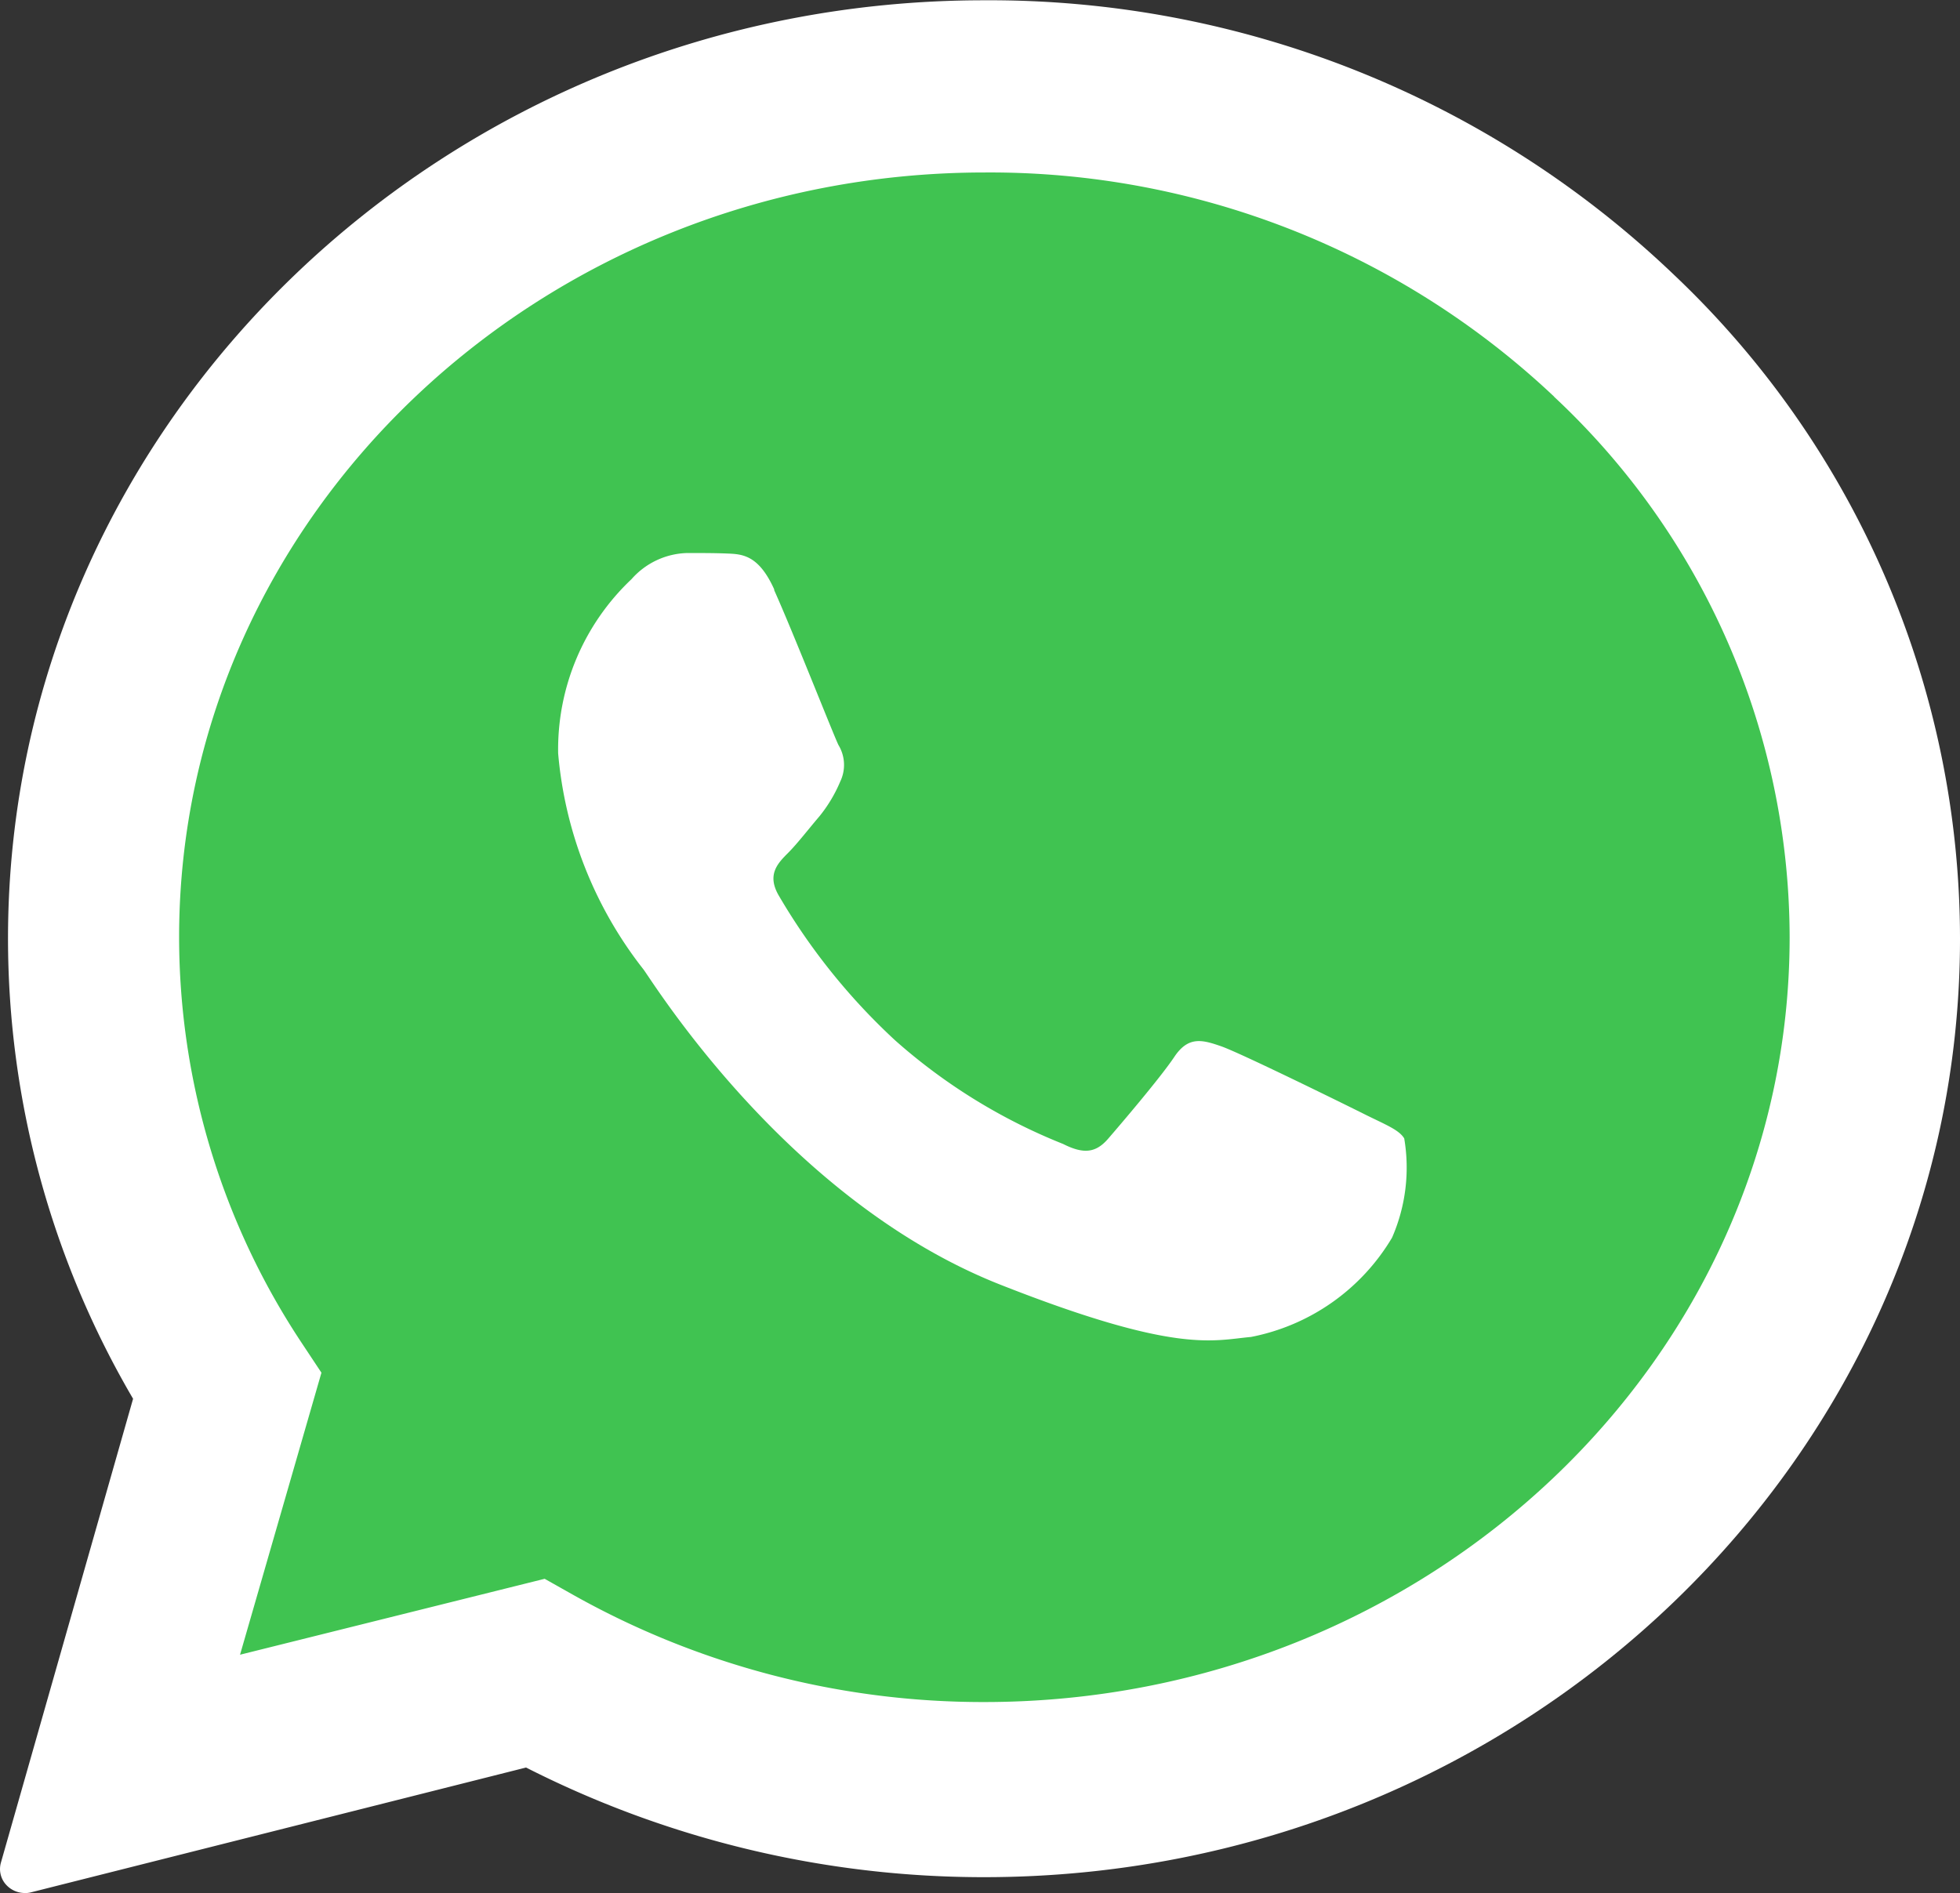 <svg xmlns="http://www.w3.org/2000/svg" width="34.744" height="33.563" viewBox="0 0 34.744 33.563">
  <rect x="0" y="0" width="34.744" height="33.563" fill="#333333" stroke="none"/>
  <g id="icons8-whatsapp" transform="translate(-3.993 -4.138)">
    <path id="Path_12683" data-name="Path 12683" d="M4.868,36.839,7.2,28.664a15.271,15.271,0,0,1-2.193-7.888C5.01,12.077,12.379,5,21.434,5A16.67,16.67,0,0,1,33.055,9.627a15.376,15.376,0,0,1,4.807,11.162c0,8.7-7.374,15.777-16.428,15.777h-.007a16.943,16.943,0,0,1-7.851-1.921L4.868,36.839Z" fill="#fff" fill-rule="evenodd"/>
    <path id="Path_12684" data-name="Path 12684" d="M4.812,38.063a.449.449,0,0,1-.353-.167.413.413,0,0,1-.075-.371L6.727,29.3a16.143,16.143,0,0,1-2.217-8.16c0-9.173,7.764-16.635,17.3-16.635A17.547,17.547,0,0,1,34.049,9.379a16.221,16.221,0,0,1,5.063,11.768c0,9.172-7.765,16.635-17.3,16.635a17.9,17.9,0,0,1-8.119-1.944L4.925,38.049a.421.421,0,0,1-.113.015Z" transform="translate(-0.375 -0.362)" fill="#fff" fill-rule="evenodd"/>
    <path id="Path_12686" data-name="Path 12686" d="M32.607,12.181A14.567,14.567,0,0,0,22.514,8.206c-7.874,0-14.278,6.08-14.282,13.553a13.026,13.026,0,0,0,2.183,7.214l.34.513-1.443,5,5.4-1.346.522.294A14.826,14.826,0,0,0,22.5,35.325h.005c7.869,0,14.273-6.081,14.276-13.555a13.138,13.138,0,0,0-4.178-9.59Z" transform="translate(-1.064 -1.01)" fill="#40c351" fill-rule="evenodd"/>
    <path id="Path_12687" data-name="Path 12687" d="M18.192,15.863c-.277-.617-.569-.629-.834-.64-.216-.009-.463-.009-.71-.009a1.361,1.361,0,0,0-.988.464,4.151,4.151,0,0,0-1.3,3.088,7.2,7.2,0,0,0,1.512,3.83c.185.247,2.562,4.105,6.326,5.59,3.128,1.233,3.765.988,4.444.927a3.738,3.738,0,0,0,2.5-1.76,3.1,3.1,0,0,0,.216-1.76c-.093-.155-.34-.247-.71-.432s-2.191-1.081-2.531-1.2-.586-.185-.834.186-.956,1.2-1.173,1.451-.432.279-.8.093a10.137,10.137,0,0,1-2.978-1.838,11.158,11.158,0,0,1-2.06-2.564c-.216-.37-.023-.571.162-.756.166-.166.37-.432.556-.649a2.533,2.533,0,0,0,.37-.617.681.681,0,0,0-.031-.649c-.091-.186-.811-2.017-1.141-2.749Z" transform="translate(-0.473 -1.271)" fill="#fff" fill-rule="evenodd"/>
  </g>
</svg>
